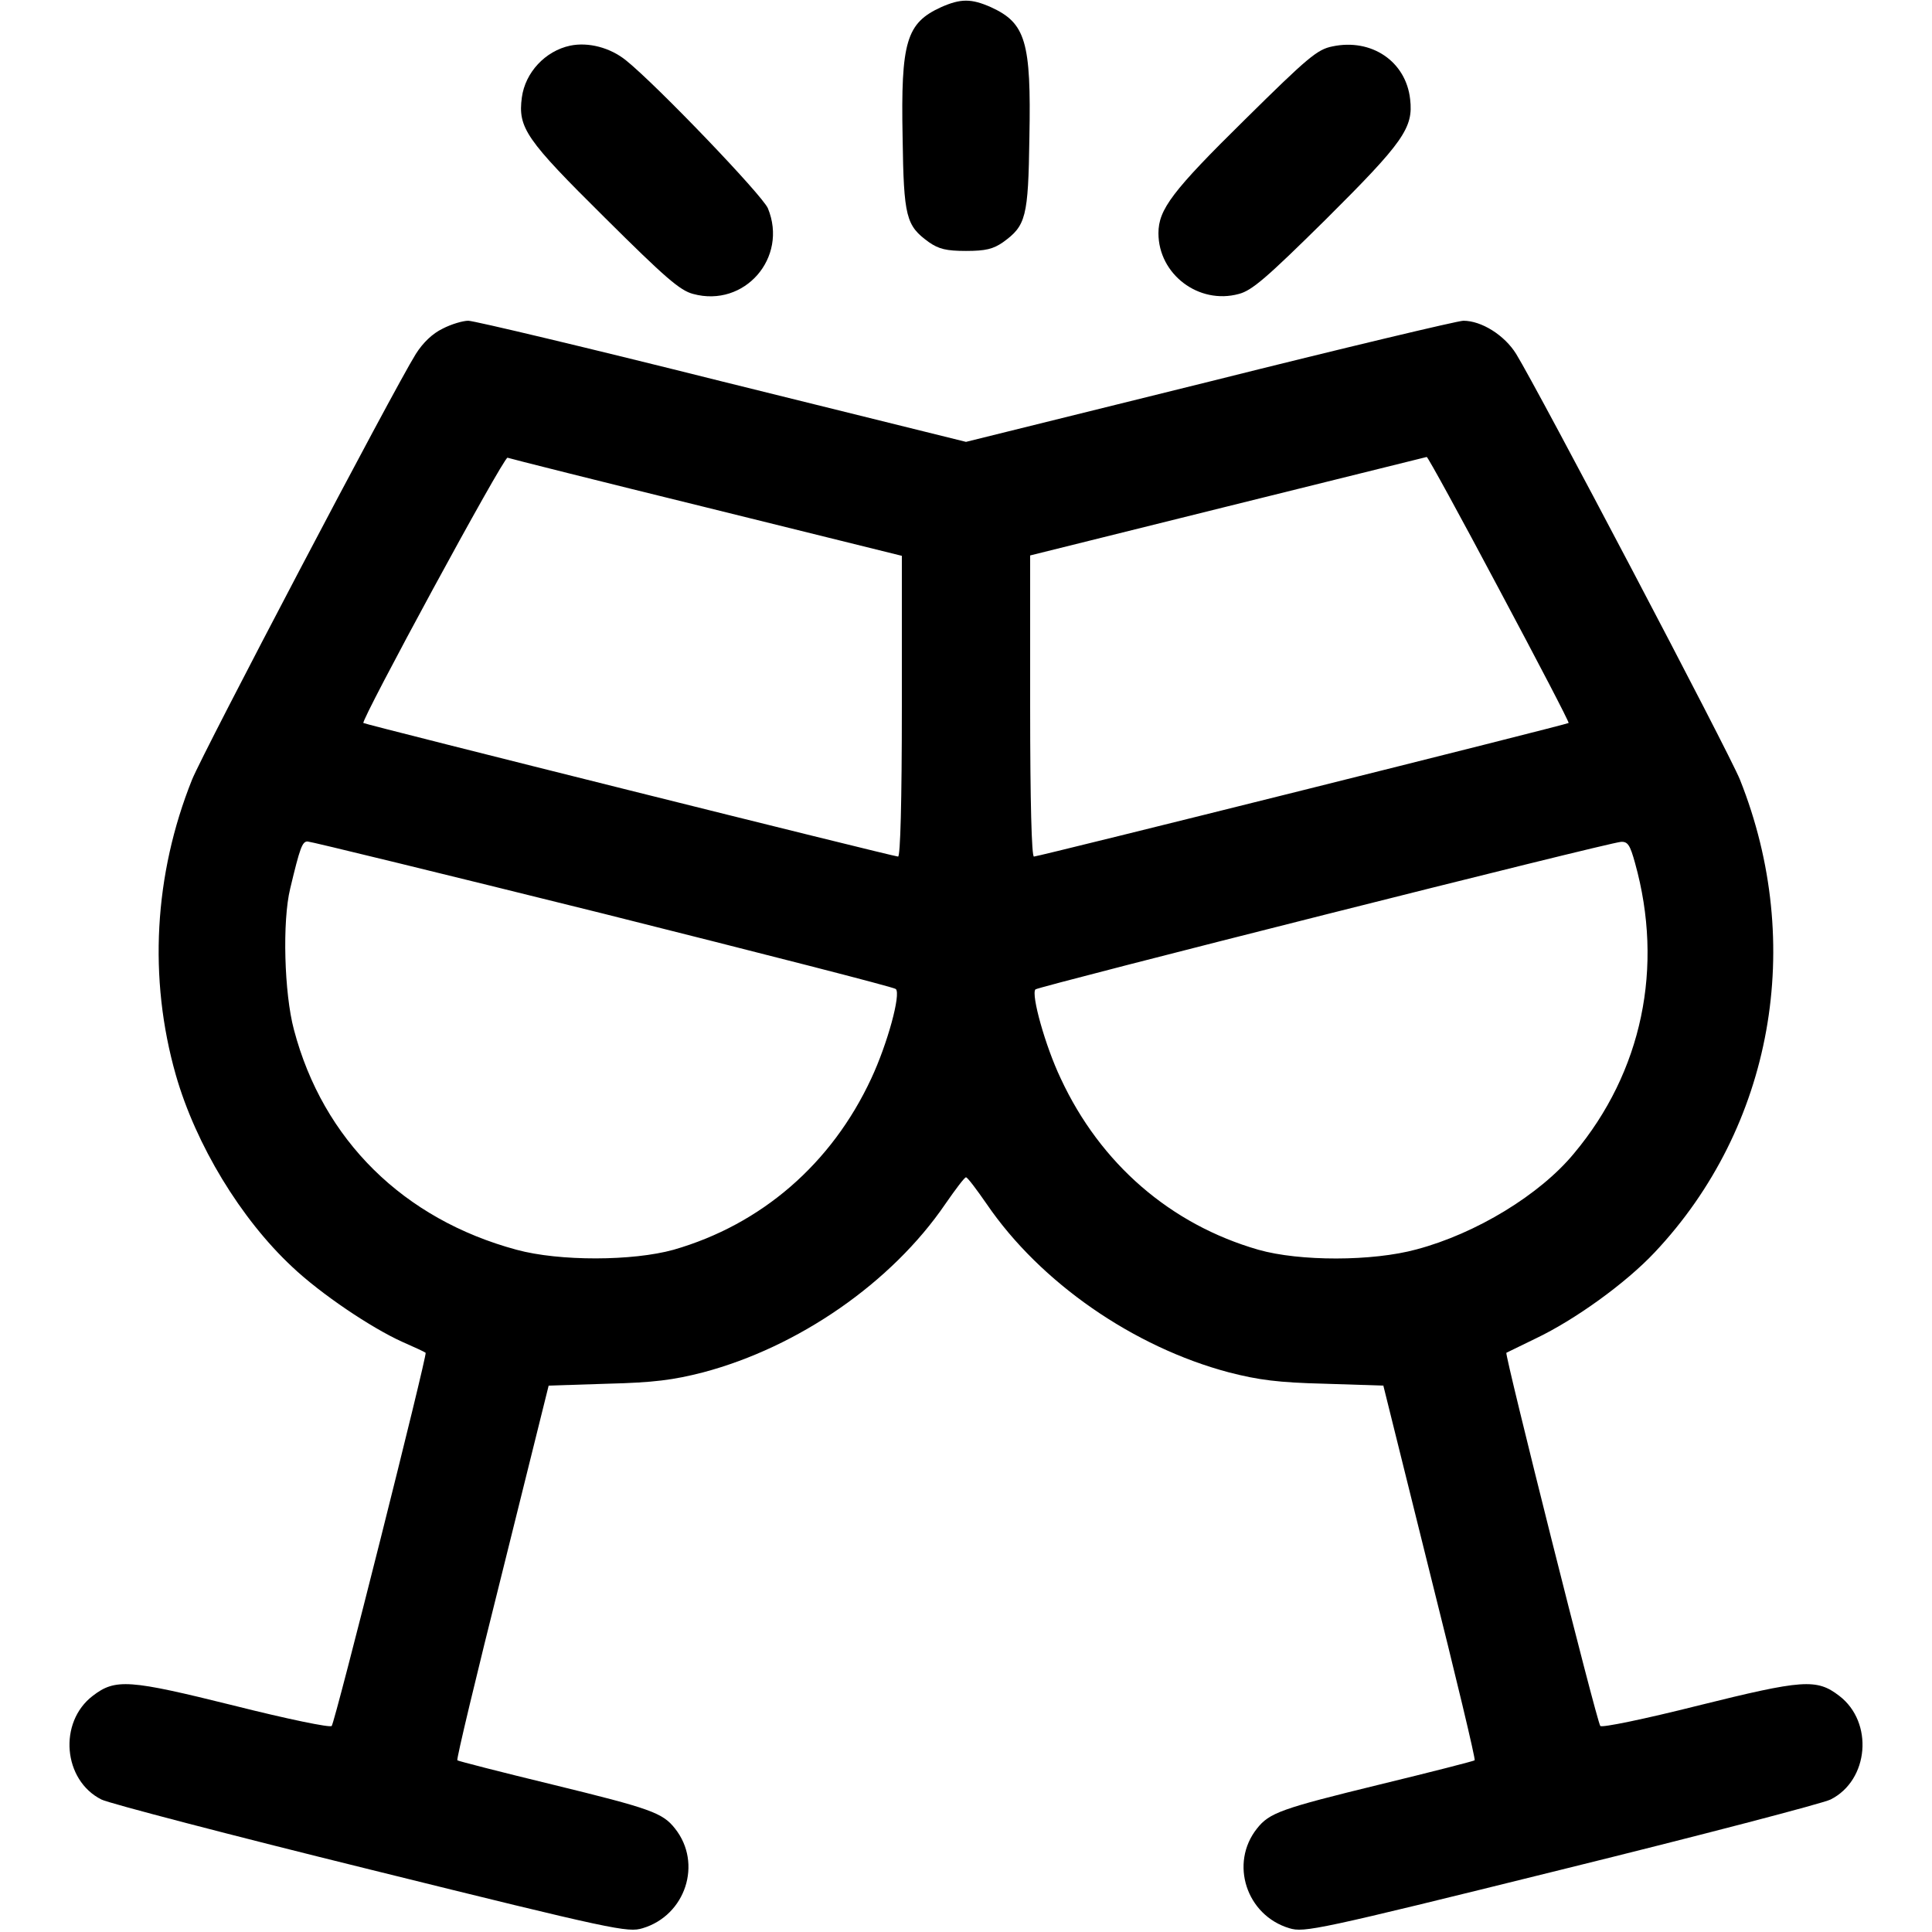 <?xml version="1.0" encoding="UTF-8" standalone="no"?>
<svg xmlns="http://www.w3.org/2000/svg" version="1.0" width="512pt" height="512pt" viewBox="0 0 512 512" preserveAspectRatio="xMidYMid meet">
  <g transform="translate(0,512) scale(0.1,-0.1)" fill="#000000" stroke="none">
    <path d="M2494 5101 c-92 -42 -107 -91 -102 -345 3 -212 9 -234 70 -278 26 -18 46 -23 98 -23 52 0 72 5 98 23 61 44 67 66 70 278 5 254 -10 303 -102 345 -52 23 -80 23 -132 0z"></path>
    <path d="M1511 4999 c-66 -14 -119 -71 -128 -137 -11 -81 11 -112 220 -319 160 -159 199 -193 234 -202 136 -37 252 96 198 227 -15 35 -295 327 -376 392 -42 34 -100 49 -148 39z"></path>
    <path d="M3531 4997 c-40 -8 -64 -28 -233 -195 -191 -188 -228 -237 -228 -300 0 -109 107 -190 213 -161 35 9 74 43 230 197 206 205 233 243 224 319 -11 100 -102 162 -206 140z"></path>
    <path d="M1173 4249 c-27 -13 -52 -37 -71 -67 -60 -96 -563 -1054 -593 -1128 -101 -252 -116 -527 -43 -783 53 -185 172 -381 308 -508 76 -72 210 -162 292 -199 32 -14 60 -27 62 -29 5 -4 -240 -979 -249 -989 -4 -5 -116 18 -259 54 -278 69 -314 72 -374 26 -92 -70 -79 -224 23 -275 20 -10 341 -94 714 -186 646 -160 681 -167 720 -155 114 34 159 172 86 264 -33 42 -64 53 -326 117 -136 33 -249 62 -251 64 -3 2 51 227 119 498 l123 495 156 5 c123 3 175 10 253 30 253 67 500 238 642 446 27 39 51 71 55 71 4 0 28 -32 55 -71 142 -208 389 -379 642 -446 78 -20 130 -27 253 -30 l156 -5 123 -495 c68 -271 122 -496 119 -498 -2 -2 -115 -31 -251 -64 -262 -64 -293 -75 -326 -117 -73 -92 -28 -230 86 -264 39 -12 74 -5 720 155 373 92 694 176 714 186 102 51 115 205 23 275 -60 46 -96 43 -374 -26 -143 -36 -255 -59 -259 -54 -9 9 -254 985 -249 989 2 1 37 18 78 38 103 49 238 146 315 228 313 332 400 817 226 1253 -30 74 -534 1032 -593 1128 -31 50 -92 88 -140 88 -14 0 -317 -72 -672 -161 l-646 -160 -646 160 c-355 89 -658 161 -673 161 -14 0 -45 -9 -68 -21z m700 -474 l517 -128 0 -399 c0 -254 -4 -398 -10 -398 -12 0 -1413 350 -1417 354 -7 7 372 706 382 703 5 -2 243 -62 528 -132z m2100 -217 c103 -193 186 -352 184 -354 -4 -4 -1405 -354 -1417 -354 -6 0 -10 144 -10 399 l0 399 523 130 c287 71 524 130 528 131 3 0 89 -157 192 -351z m-2375 -859 c422 -106 771 -195 776 -200 14 -13 -22 -145 -65 -237 -105 -226 -291 -387 -524 -454 -108 -30 -302 -31 -416 0 -300 81 -513 291 -590 583 -26 97 -31 288 -10 374 26 109 32 125 46 125 8 0 360 -86 783 -191z m2735 134 c77 -276 19 -554 -162 -770 -90 -109 -259 -212 -417 -254 -117 -32 -310 -32 -419 -1 -233 67 -419 228 -524 454 -41 86 -79 223 -67 236 9 8 1521 390 1552 391 18 1 24 -9 37 -56z"></path>
  </g>
</svg>
